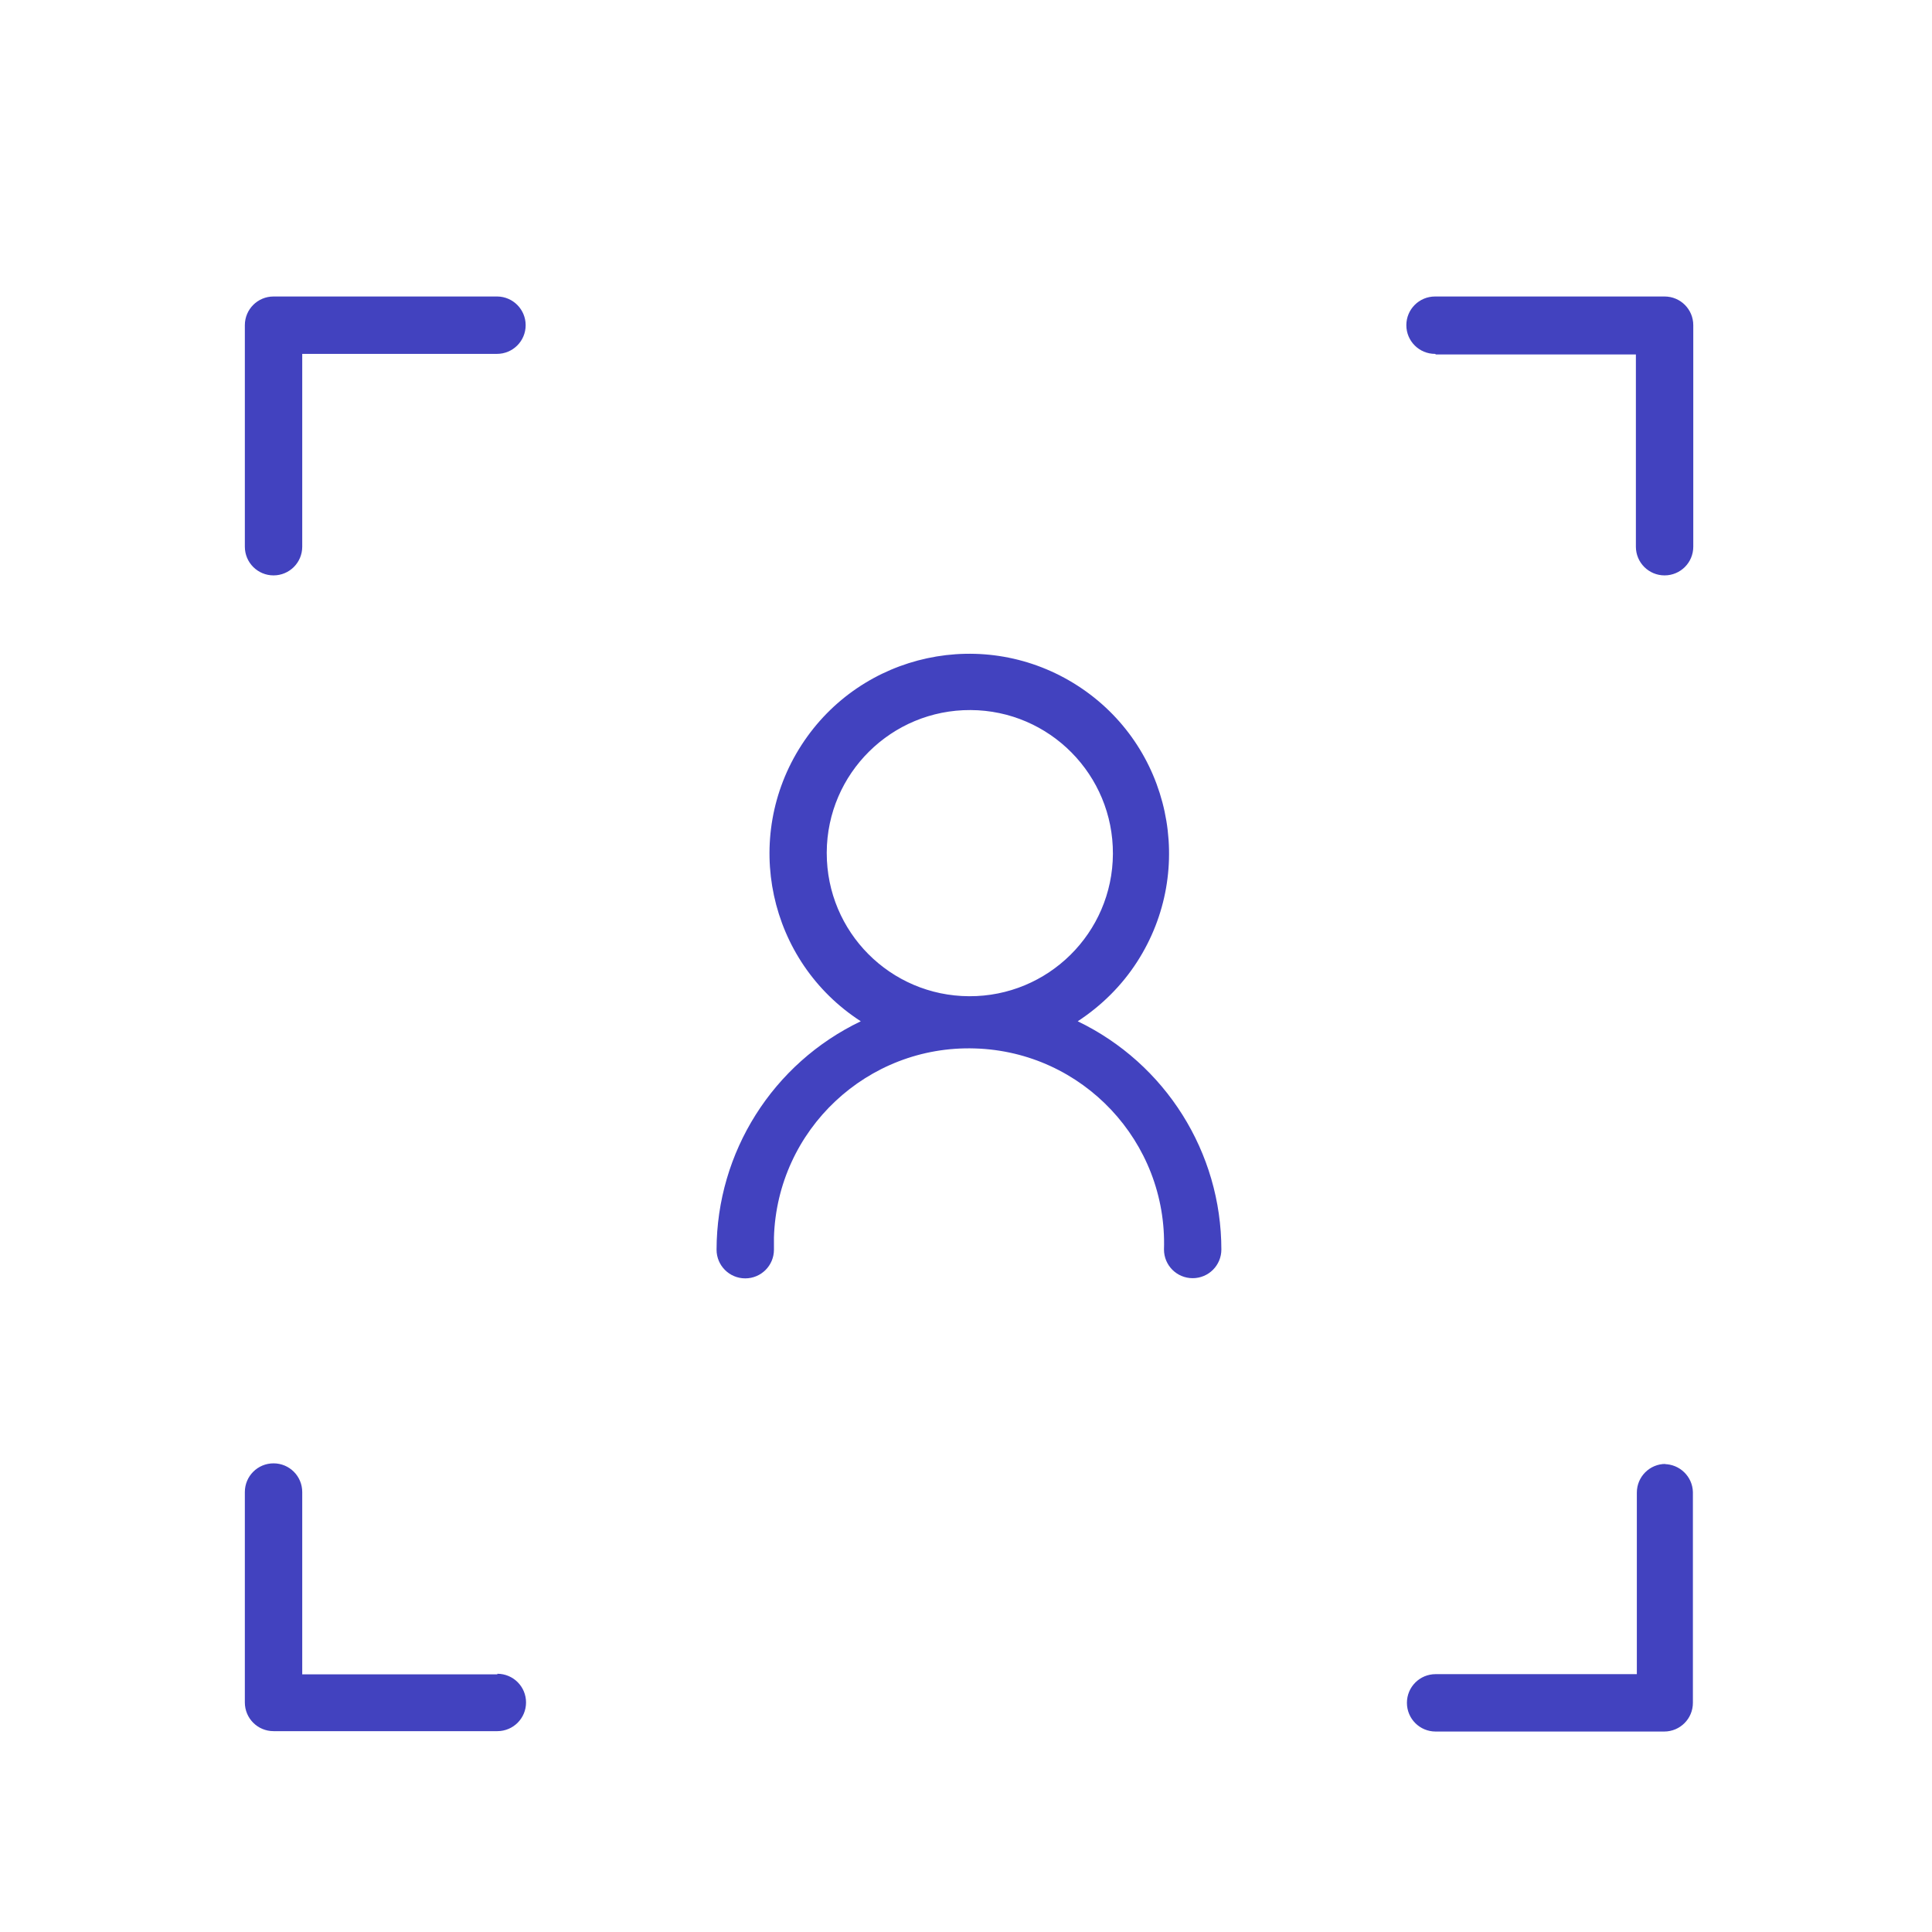 <svg xmlns="http://www.w3.org/2000/svg" id="Layer_1_kopia_2" data-name="Layer 1 kopia 2" viewBox="0 0 101 101"><defs><style>      .cls-1 {        fill: #4242bf;      }    </style></defs><path class="cls-1" d="M27.48,17c0,.83-.67,1.5-1.5,1.5h-10.18v10.08c0,.83-.67,1.5-1.5,1.5s-1.5-.67-1.5-1.5v-11.58c0-.83.67-1.5,1.5-1.5h11.7c.82.01,1.48.68,1.48,1.5ZM26,87.53h-10.2v-9.53c0-.83-.67-1.5-1.5-1.5s-1.5.67-1.5,1.5v11c0,.83.67,1.5,1.5,1.5h11.7c.83,0,1.5-.67,1.5-1.5s-.67-1.5-1.5-1.5v.03ZM75.07,18.53h10.45v10.05c0,.83.67,1.5,1.5,1.5s1.5-.67,1.5-1.5v-11.58c0-.83-.67-1.5-1.5-1.5h-12c-.83,0-1.5.67-1.5,1.5s.67,1.5,1.5,1.5l.05.03ZM87.07,76.53c-.83,0-1.5.67-1.5,1.5v9.49h-10.52c-.83,0-1.5.67-1.5,1.5s.67,1.5,1.5,1.5h11.95c.83,0,1.5-.67,1.5-1.5v-11.02c-.02-.81-.69-1.46-1.5-1.46h.07ZM63.85,65.32c0,.83-.67,1.5-1.5,1.5s-1.5-.67-1.5-1.5c.18-5.63-4.25-10.34-9.88-10.51-5.63-.18-10.34,4.25-10.51,9.88,0,.21,0,.43,0,.64,0,.83-.67,1.5-1.5,1.5s-1.5-.67-1.5-1.5c.01-5.1,2.94-9.74,7.54-11.94-4.84-3.13-6.23-9.59-3.1-14.44,3.13-4.84,9.59-6.23,14.44-3.1s6.23,9.59,3.1,14.44c-.8,1.24-1.86,2.29-3.1,3.1,4.59,2.21,7.51,6.85,7.51,11.94ZM50.66,52.08c4.13.02,7.5-3.31,7.52-7.44.02-4.13-3.31-7.5-7.44-7.52-4.13-.02-7.5,3.31-7.52,7.44,0,.01,0,.03,0,.04,0,4.12,3.32,7.46,7.44,7.48Z"></path></svg>